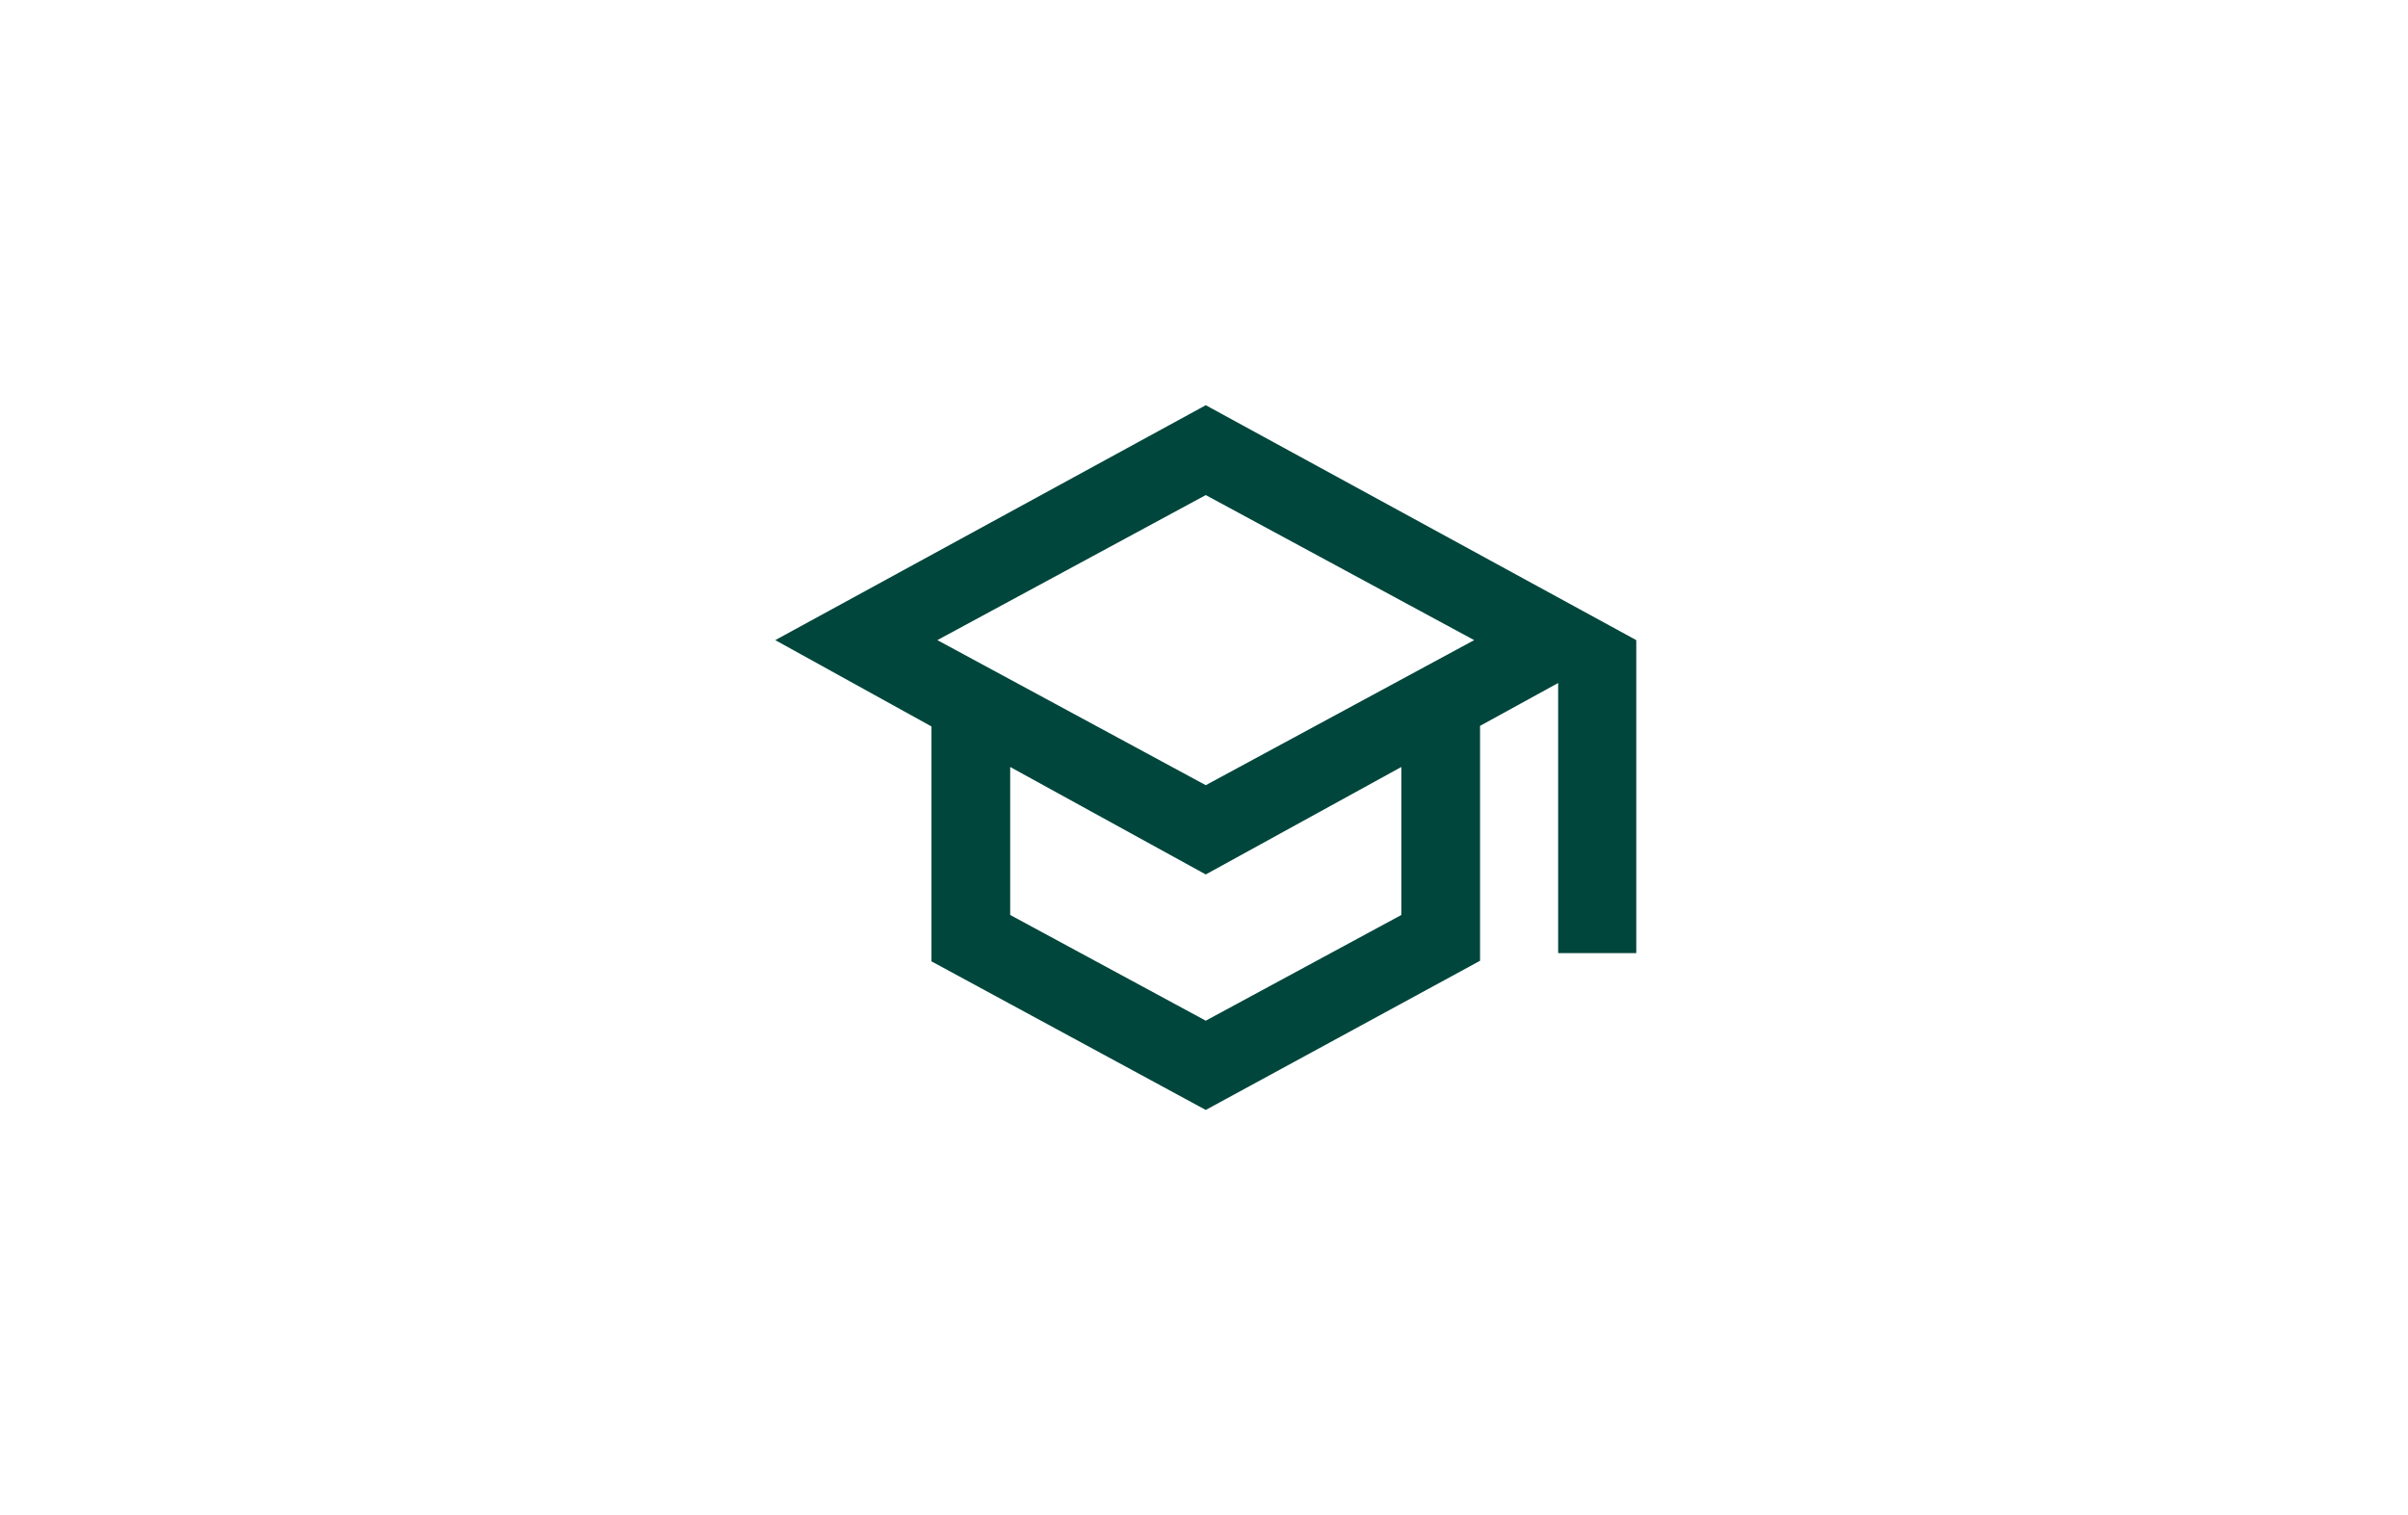 <?xml version="1.0" encoding="utf-8"?>
<!-- Generator: $$$/GeneralStr/196=Adobe Illustrator 27.6.0, SVG Export Plug-In . SVG Version: 6.00
Build 0)  -->
<svg version="1.1" id="Ebene_1" xmlns="http://www.w3.org/2000/svg"
	xmlns:xlink="http://www.w3.org/1999/xlink" x="0px" y="0px"
	viewBox="0 0 410 258" style="enable-background:new 0 0 410 258;" xml:space="preserve">
<style type="text/css">
		.st0{fill:none;}
		.st1{fill:#00463c;}
</style>
<g transform="translate(-230 -932)">
	<rect x="230" y="932" class="st0" width="410" height="258"/>
	<path class="st1" d="M435.3,1121l-46.7-25.3v-40L362,1041l73.3-40l73.3,40v53.3h-13.3v-46l-13.3,7.3v40L435.3,1121z M435.3,1065.7
		L481,1041l-45.7-24.7l-45.7,24.7L435.3,1065.7z M435.3,1105.8l33.3-18v-25.2l-33.3,18.3l-33.3-18.3v25.2L435.3,1105.8z"/>
</g>
</svg>
